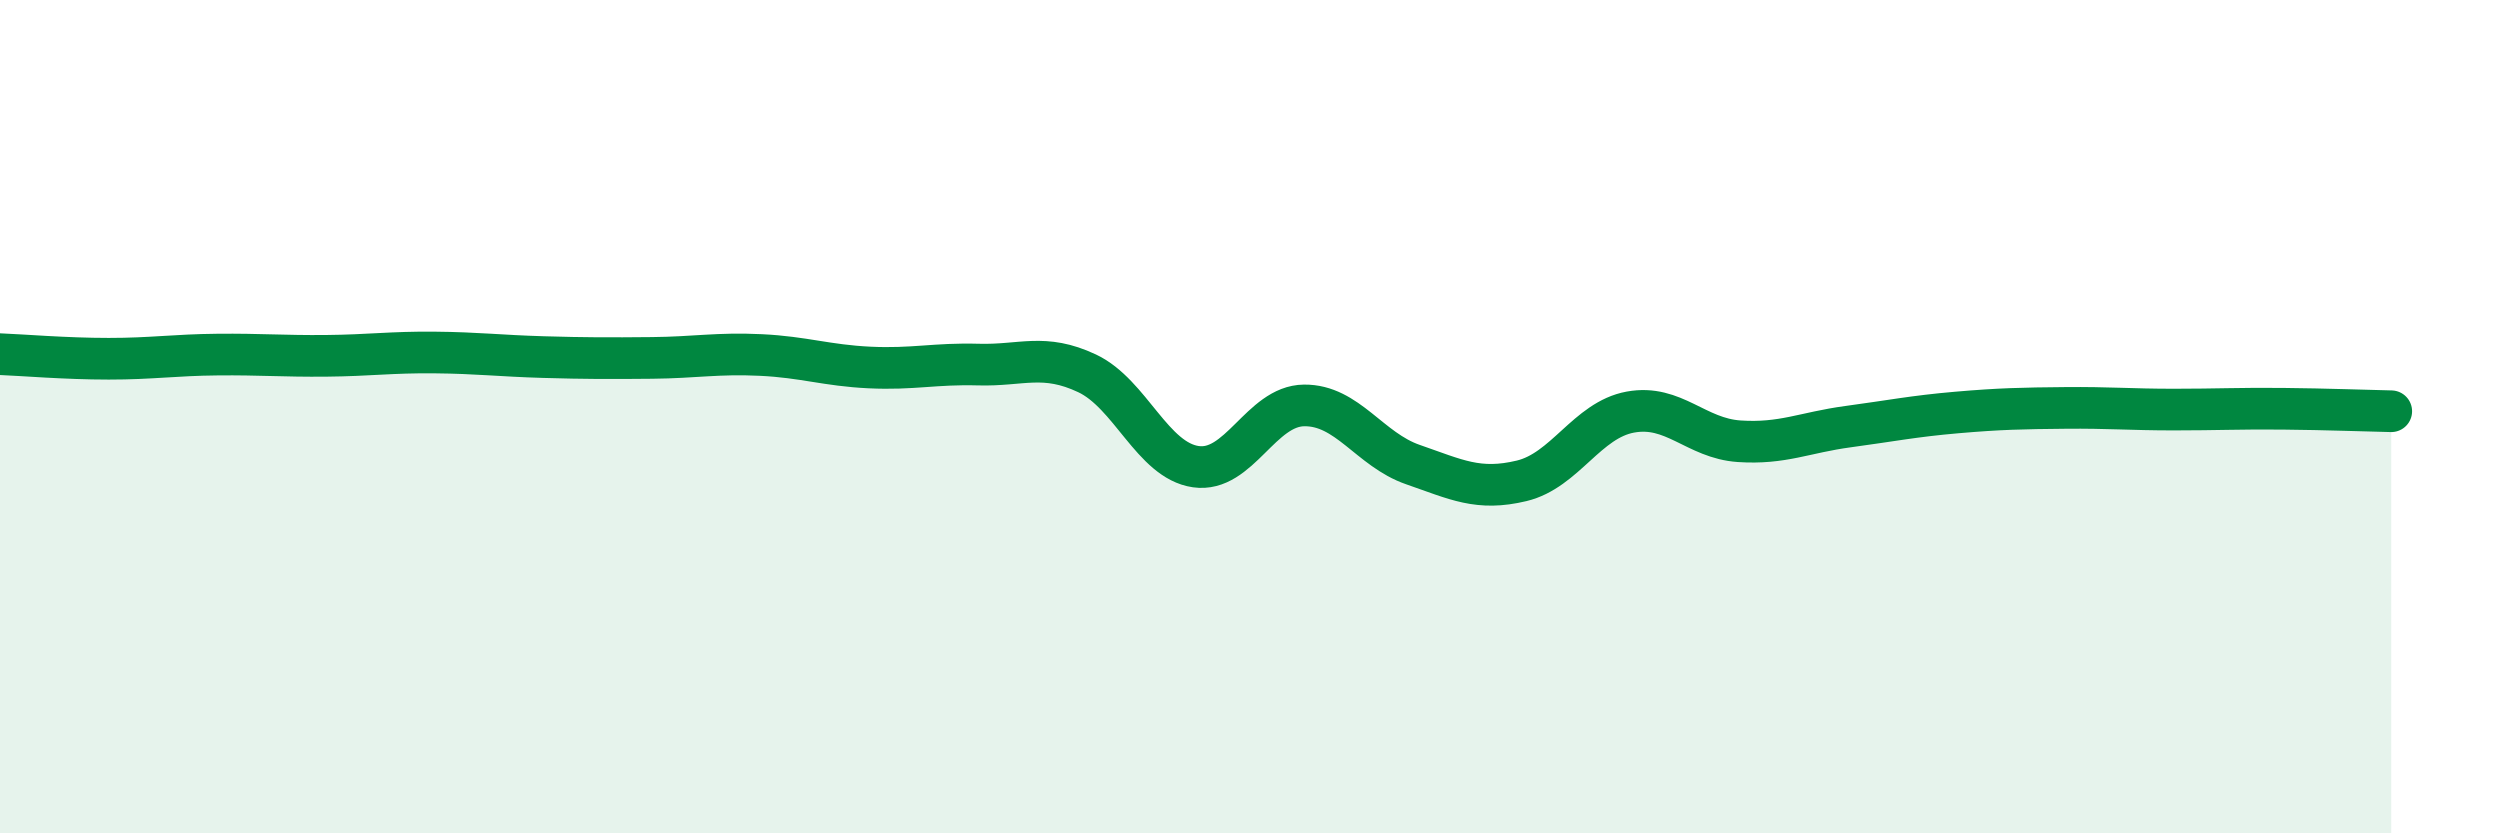 
    <svg width="60" height="20" viewBox="0 0 60 20" xmlns="http://www.w3.org/2000/svg">
      <path
        d="M 0,8.5 C 0.52,8.52 1.57,8.61 2.61,8.61 C 3.65,8.61 4.18,8.52 5.22,8.51 C 6.26,8.5 6.79,8.55 7.83,8.54 C 8.87,8.53 9.39,8.45 10.43,8.46 C 11.47,8.47 12,8.54 13.04,8.57 C 14.08,8.6 14.61,8.6 15.65,8.59 C 16.69,8.58 17.22,8.47 18.26,8.52 C 19.3,8.57 19.83,8.77 20.87,8.82 C 21.91,8.87 22.44,8.72 23.48,8.75 C 24.52,8.78 25.05,8.47 26.09,8.96 C 27.13,9.45 27.66,11.05 28.7,11.2 C 29.74,11.35 30.26,9.74 31.3,9.73 C 32.34,9.72 32.87,10.79 33.91,11.15 C 34.95,11.51 35.48,11.79 36.52,11.54 C 37.56,11.29 38.09,10.08 39.13,9.89 C 40.17,9.7 40.7,10.52 41.74,10.59 C 42.78,10.66 43.31,10.38 44.35,10.24 C 45.39,10.1 45.92,9.99 46.96,9.9 C 48,9.81 48.53,9.8 49.57,9.79 C 50.61,9.78 51.13,9.83 52.17,9.83 C 53.21,9.83 53.74,9.8 54.78,9.81 C 55.82,9.82 56.87,9.86 57.39,9.87L57.39 20L0 20Z"
        fill="#008740"
        opacity="0.1"
        stroke-linecap="round"
        stroke-linejoin="round"
      />
      <path
        d="M 0,8.5 C 0.52,8.52 1.57,8.61 2.61,8.61 C 3.65,8.61 4.18,8.52 5.22,8.51 C 6.26,8.5 6.79,8.55 7.83,8.54 C 8.87,8.53 9.39,8.45 10.43,8.46 C 11.47,8.47 12,8.54 13.04,8.57 C 14.08,8.6 14.61,8.6 15.65,8.59 C 16.69,8.58 17.22,8.47 18.26,8.52 C 19.3,8.57 19.83,8.77 20.87,8.82 C 21.91,8.87 22.44,8.72 23.48,8.75 C 24.52,8.78 25.05,8.47 26.09,8.96 C 27.13,9.45 27.66,11.05 28.7,11.2 C 29.74,11.35 30.26,9.74 31.3,9.73 C 32.34,9.72 32.87,10.79 33.91,11.15 C 34.95,11.51 35.48,11.79 36.52,11.54 C 37.56,11.29 38.09,10.08 39.13,9.89 C 40.17,9.7 40.7,10.52 41.74,10.59 C 42.78,10.66 43.31,10.38 44.35,10.24 C 45.39,10.1 45.92,9.99 46.96,9.9 C 48,9.81 48.53,9.8 49.57,9.79 C 50.61,9.78 51.13,9.83 52.17,9.83 C 53.21,9.83 53.74,9.8 54.78,9.81 C 55.82,9.82 56.87,9.86 57.39,9.87"
        stroke="#008740"
        stroke-width="1"
        fill="none"
        stroke-linecap="round"
        stroke-linejoin="round"
      />
    </svg>
  